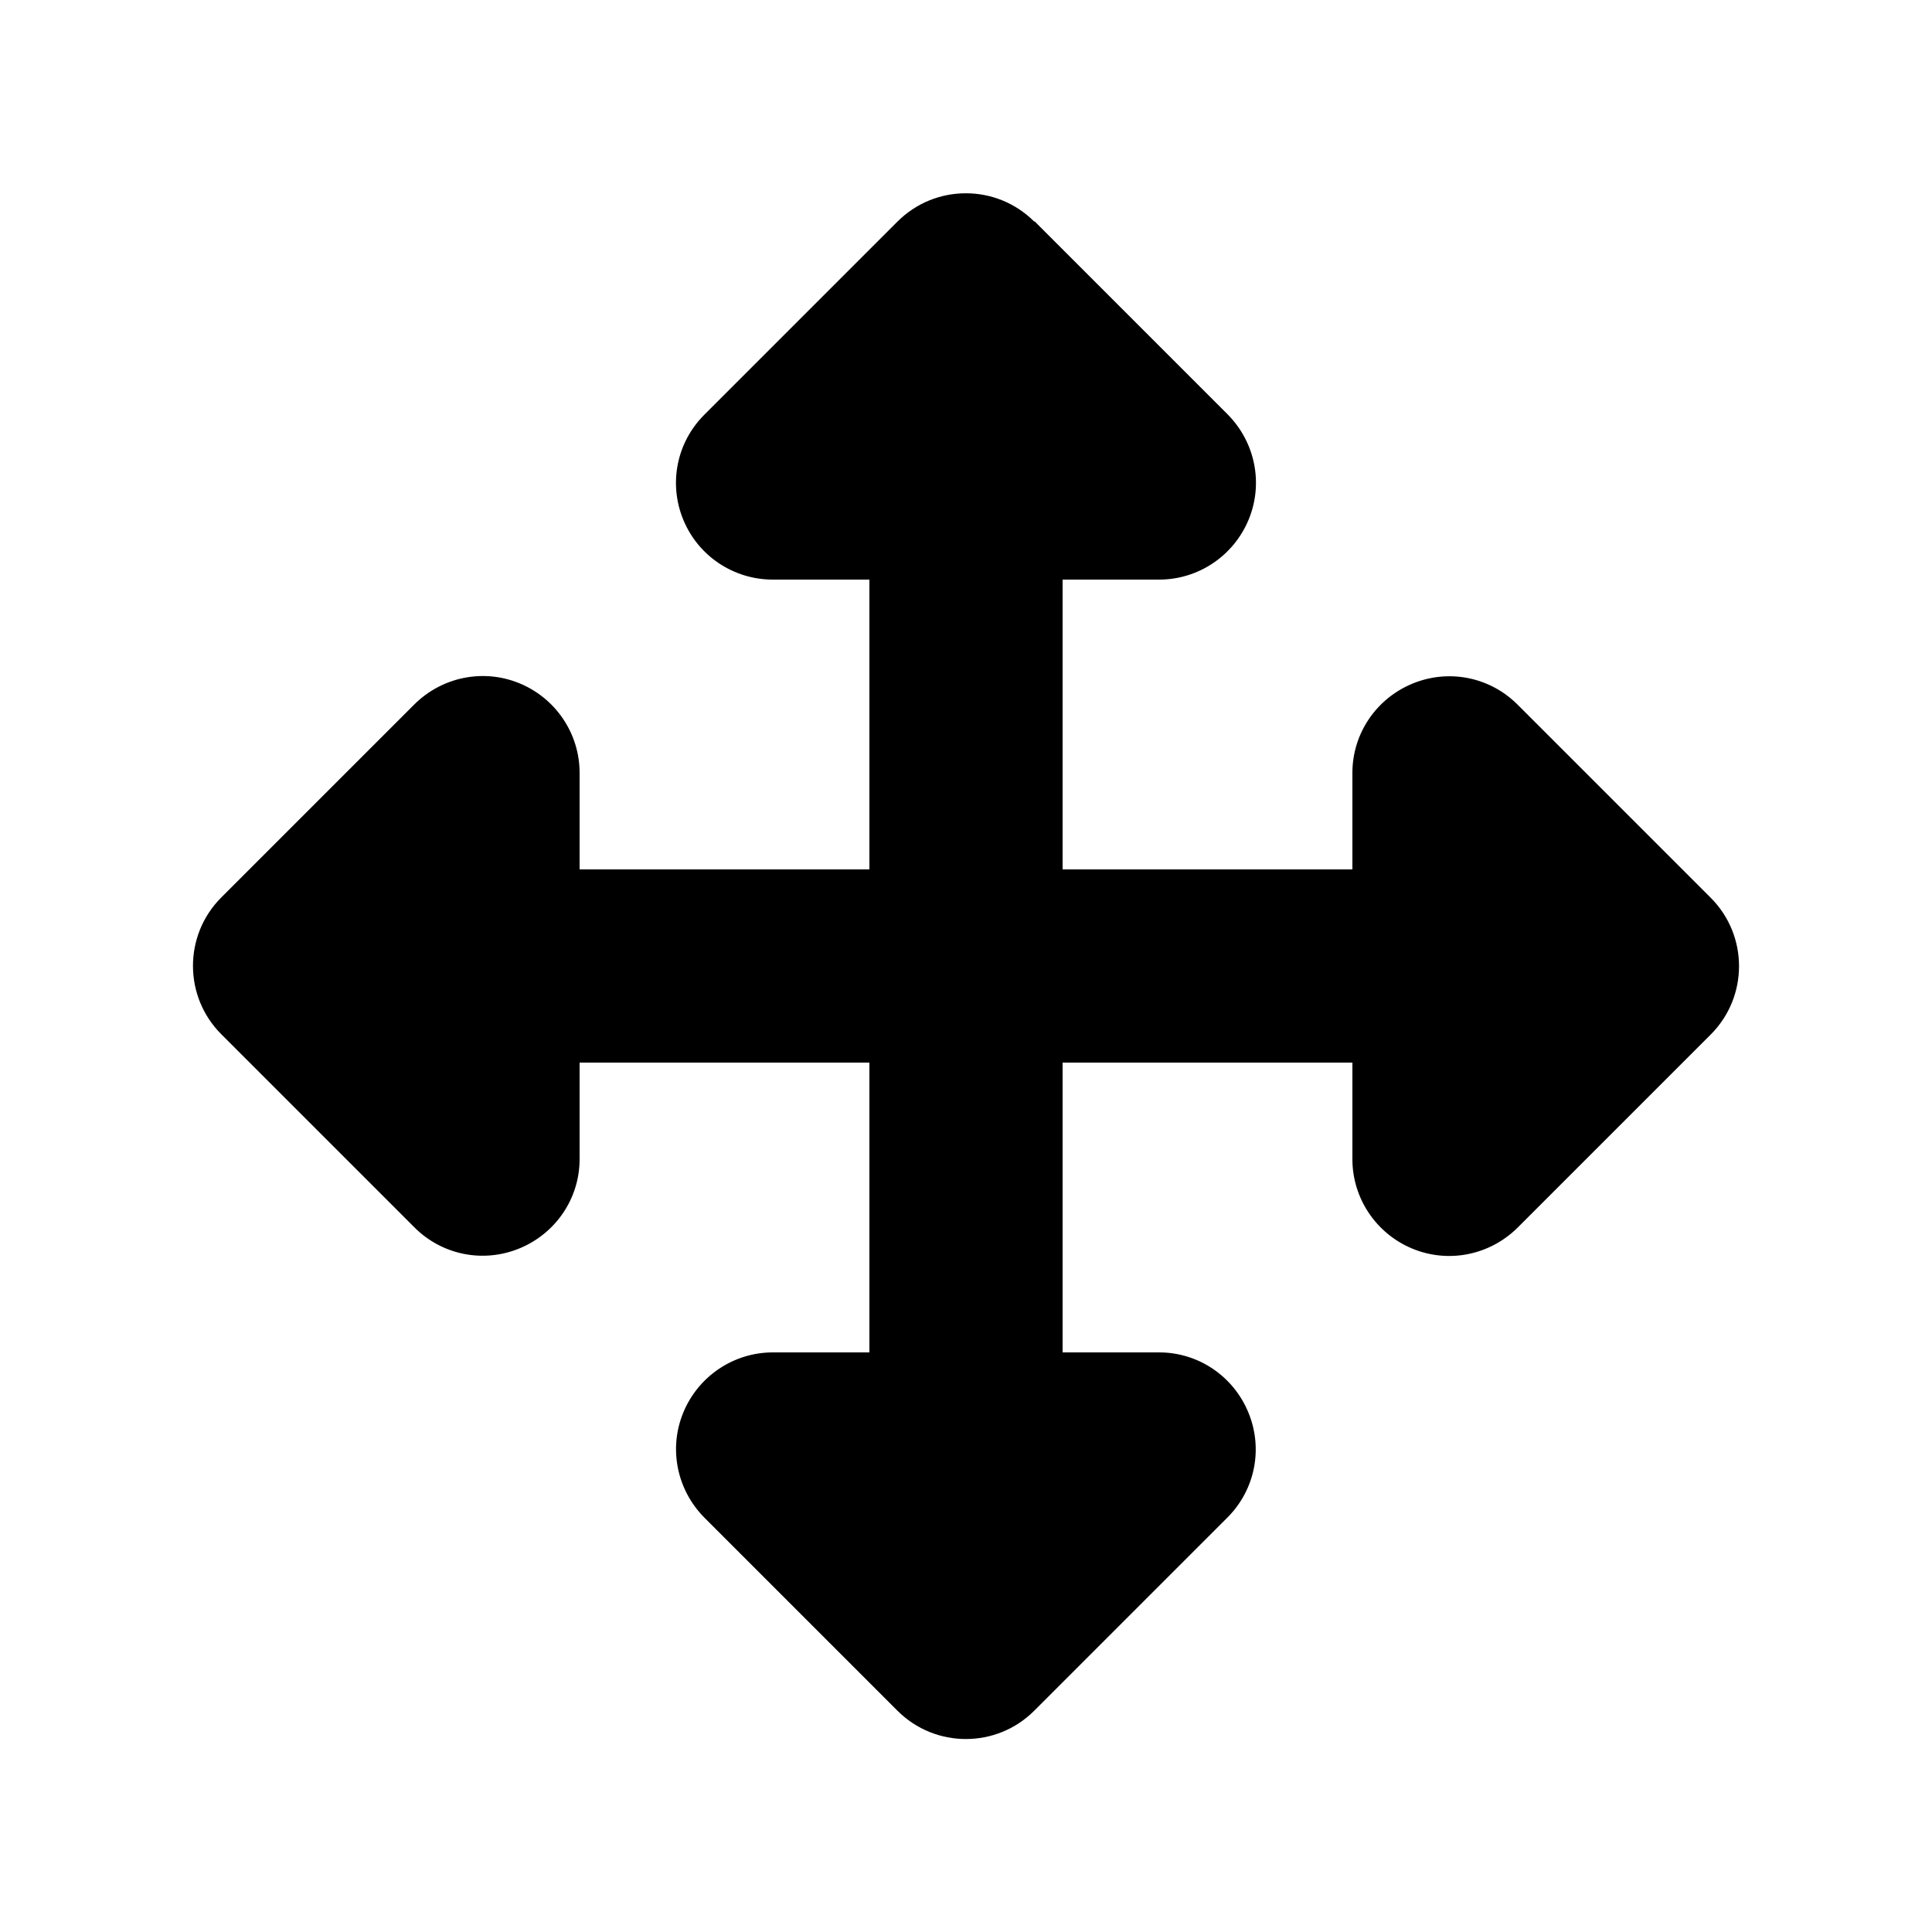 <svg xmlns="http://www.w3.org/2000/svg" viewBox="0 0 640 640"><!--! Font Awesome Free 7.0.0 by @fontawesome - https://fontawesome.com License - https://fontawesome.com/license/free (Icons: CC BY 4.0, Fonts: SIL OFL 1.1, Code: MIT License) Copyright 2025 Fonticons, Inc. --><path fill="currentColor" d="M342.6 73.4C330.1 60.9 309.8 60.9 297.3 73.4L233.3 137.4C224.1 146.6 221.4 160.3 226.4 172.3C231.4 184.3 243.1 192 256 192L288 192L288 288L192 288L192 256C192 243.1 184.2 231.4 172.2 226.4C160.2 221.4 146.5 224.2 137.3 233.3L73.3 297.3C60.8 309.8 60.8 330.1 73.3 342.6L137.3 406.6C146.5 415.8 160.2 418.5 172.2 413.5C184.2 408.5 192 396.9 192 384L192 352L288 352L288 448L256 448C243.1 448 231.4 455.8 226.4 467.8C221.4 479.8 224.2 493.5 233.3 502.7L297.3 566.7C309.8 579.2 330.1 579.2 342.6 566.7L406.6 502.7C415.8 493.5 418.5 479.8 413.5 467.8C408.5 455.8 396.9 448 384 448L352 448L352 352L448 352L448 384C448 396.9 455.8 408.6 467.8 413.6C479.8 418.6 493.5 415.8 502.7 406.7L566.7 342.7C579.2 330.2 579.2 309.9 566.7 297.4L502.7 233.4C493.5 224.2 479.8 221.5 467.8 226.5C455.8 231.5 448 243.1 448 256L448 288L352 288L352 192L384 192C396.9 192 408.6 184.2 413.6 172.2C418.6 160.2 415.8 146.5 406.7 137.3L342.7 73.3z"/></svg>